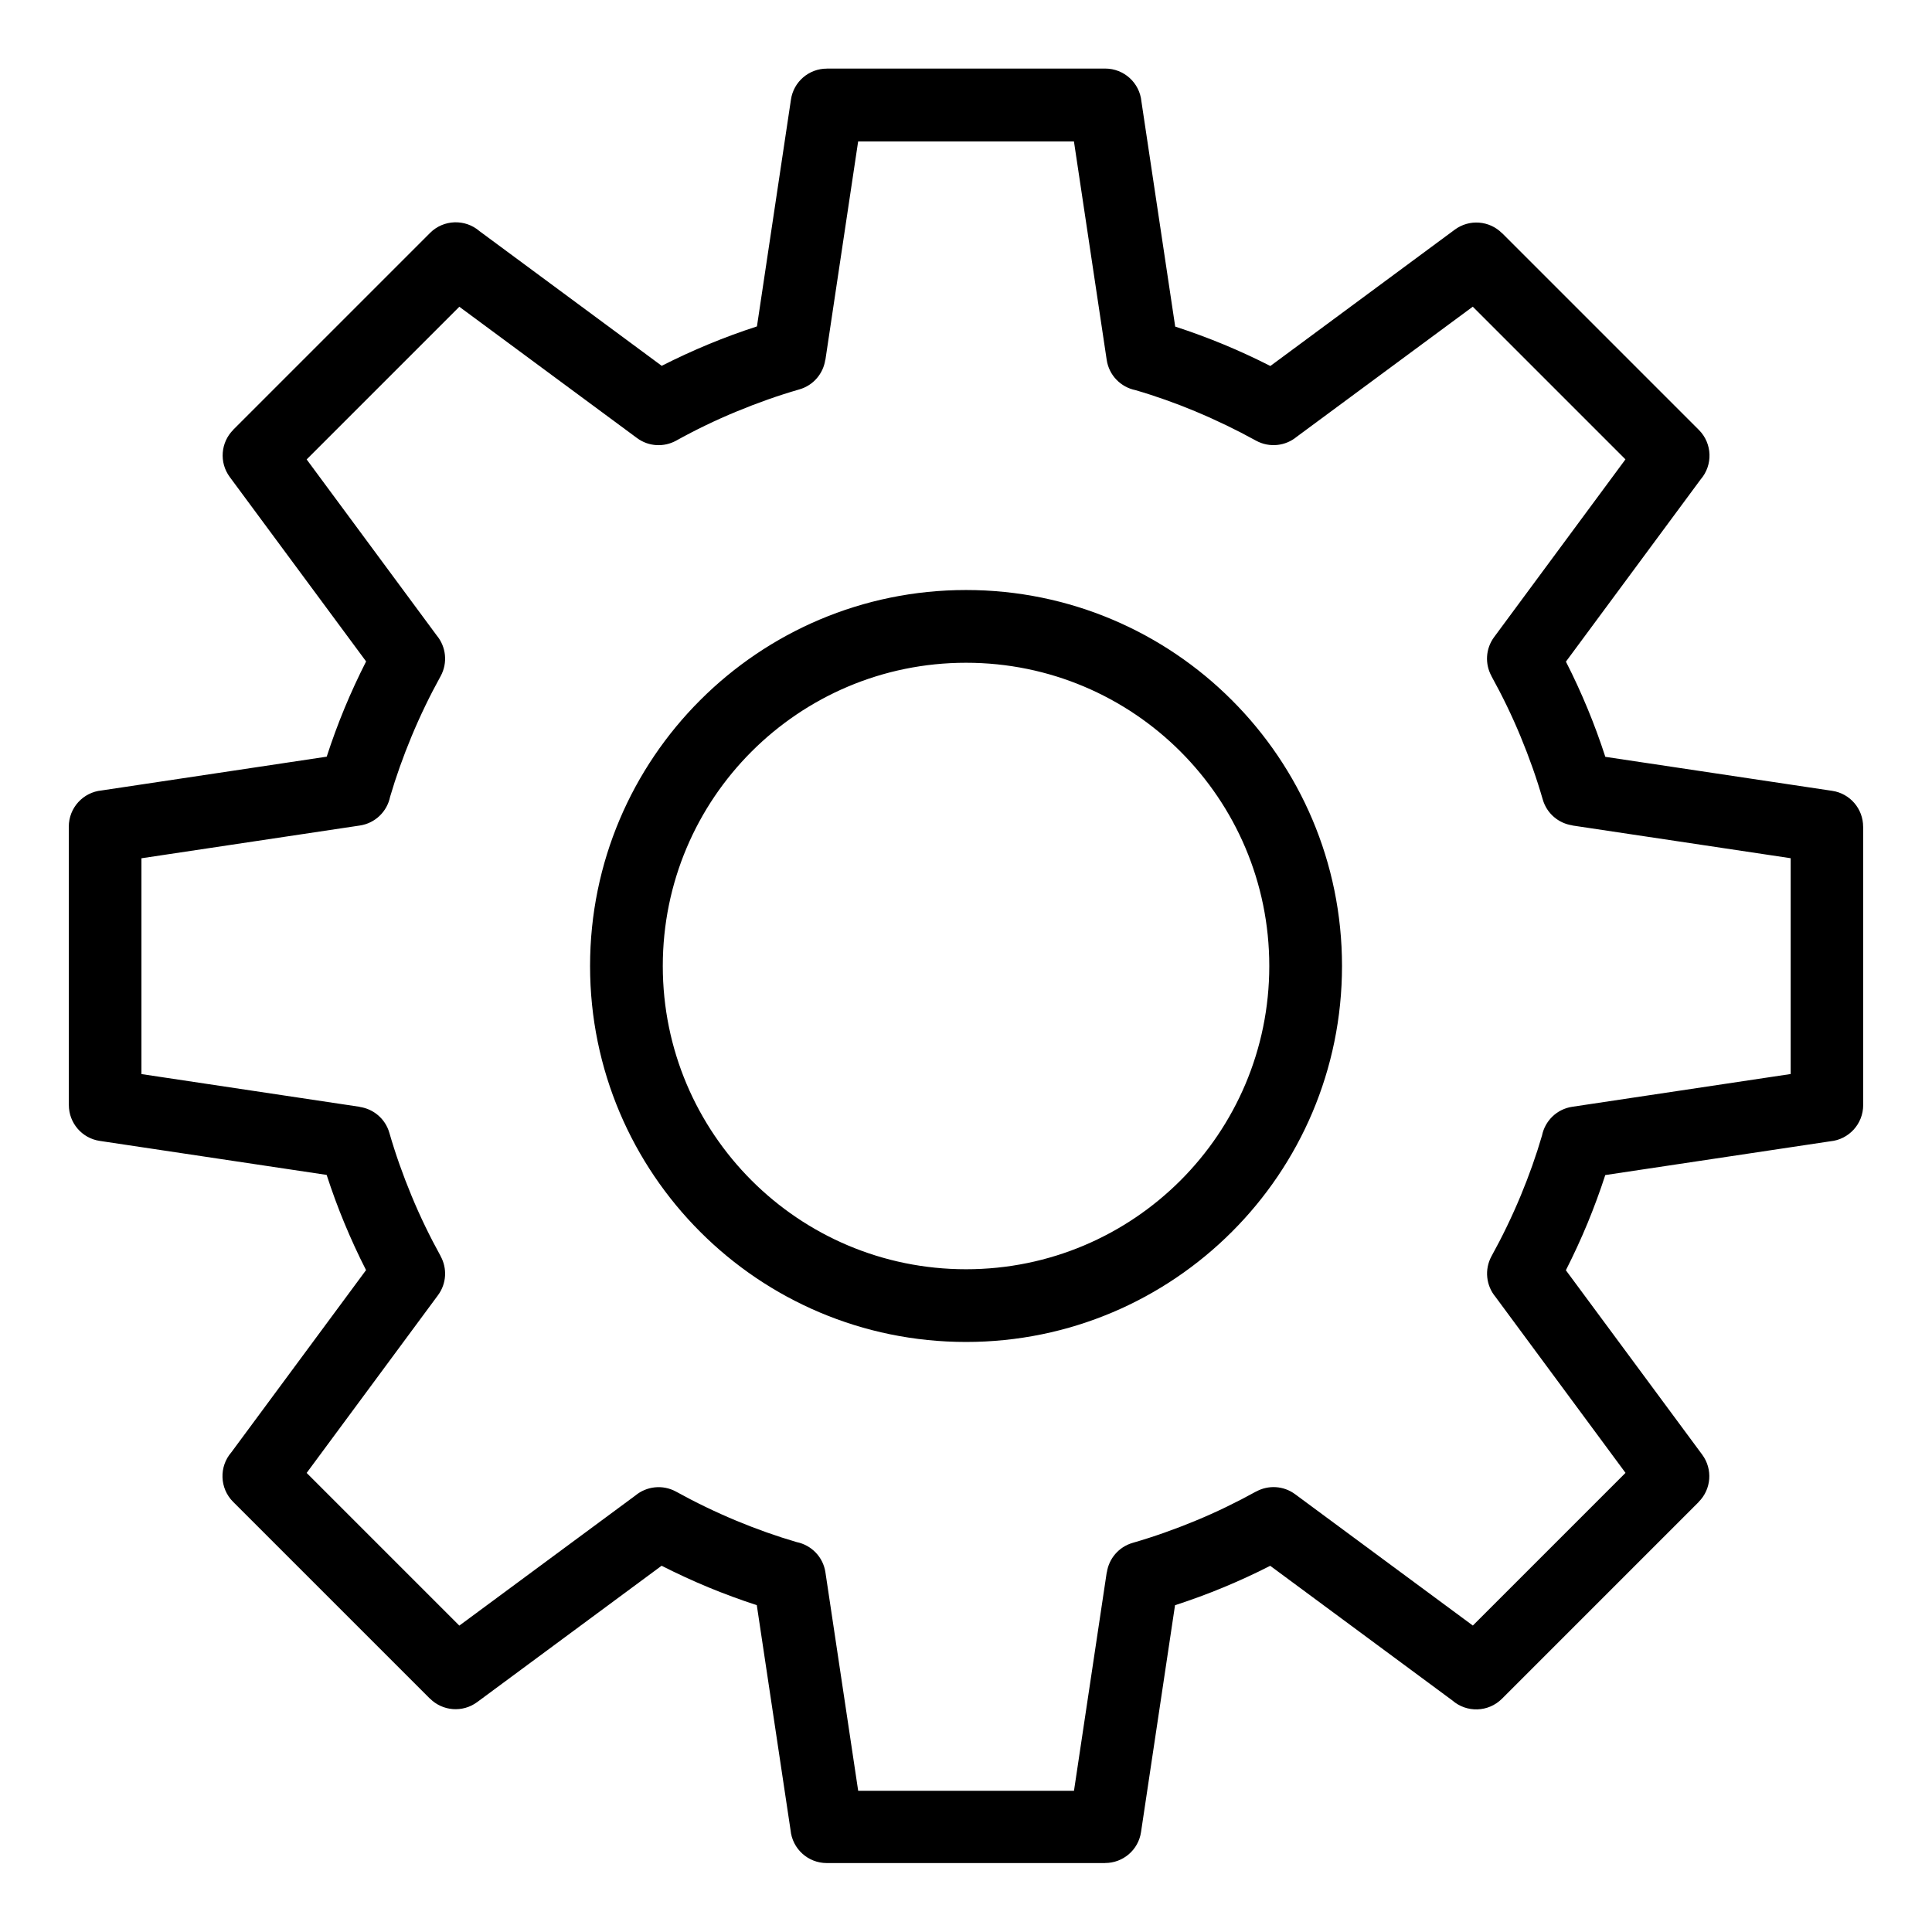 <?xml version="1.0" encoding="UTF-8"?>
<!-- Uploaded to: SVG Repo, www.svgrepo.com, Generator: SVG Repo Mixer Tools -->
<svg fill="#000000" width="800px" height="800px" version="1.1" viewBox="144 144 512 512" xmlns="http://www.w3.org/2000/svg">
 <path d="m400.01 300.36c27.508 0 52.434 11.156 70.449 29.188 18.031 18.031 29.188 42.941 29.188 70.449 0 27.508-11.156 52.434-29.188 70.449-18.031 18.031-42.941 29.188-70.449 29.188-27.508 0-52.434-11.156-70.449-29.188-18.031-18.031-29.188-42.941-29.188-70.449 0-27.508 11.156-52.434 29.188-70.449 18.031-18.031 42.941-29.188 70.449-29.188zm55.426-69.812c4.43 1.438 8.691 3.023 12.801 4.715 4.231 1.754 8.375 3.672 12.426 5.727l48.863-36.125c3.883-2.871 9.203-2.402 12.516 0.922l0.016-0.016 52.16 52.16c3.598 3.598 3.75 9.34 0.469 13.121l-35.699 48.289c2.07 4.051 3.977 8.207 5.727 12.426 1.707 4.109 3.281 8.387 4.715 12.801l60.094 9.008c4.793 0.695 8.238 4.82 8.223 9.523h0.016v73.758c0 5.004-3.809 9.129-8.707 9.598l-59.641 8.949c-1.438 4.43-3.023 8.691-4.715 12.801-1.754 4.231-3.672 8.375-5.727 12.426l36.125 48.863c2.871 3.883 2.402 9.203-0.922 12.516l0.016 0.016-52.16 52.16c-3.598 3.598-9.34 3.75-13.121 0.469l-48.289-35.699c-4.051 2.07-8.207 3.977-12.426 5.727-4.109 1.707-8.387 3.281-12.801 4.715l-9.008 60.094c-0.695 4.793-4.82 8.238-9.523 8.223v0.016h-73.758c-5.004 0-9.129-3.809-9.598-8.707l-8.949-59.641c-4.43-1.438-8.691-3.023-12.801-4.715-4.231-1.754-8.375-3.672-12.426-5.727l-48.863 36.125c-3.883 2.871-9.203 2.402-12.516-0.922l-0.016 0.016-52.16-52.16c-3.598-3.598-3.75-9.34-0.469-13.121l35.699-48.289c-2.07-4.051-3.977-8.207-5.727-12.426-1.707-4.109-3.281-8.387-4.715-12.801l-60.094-9.008c-4.793-0.695-8.238-4.82-8.223-9.523h-0.016v-73.758c0-5.004 3.809-9.129 8.707-9.598l59.641-8.949c1.438-4.43 3.008-8.691 4.715-12.816 1.754-4.231 3.672-8.375 5.727-12.426l-36.125-48.863c-2.871-3.883-2.402-9.203 0.922-12.516l-0.016-0.016 52.16-52.16c3.598-3.598 9.34-3.75 13.121-0.469l48.277 35.684c4.051-2.055 8.207-3.977 12.438-5.727 4.109-1.707 8.387-3.281 12.801-4.715l9.008-60.094c0.695-4.793 4.82-8.238 9.523-8.223v-0.016h73.758c5.004 0 9.129 3.809 9.598 8.707l8.949 59.641zm5.426 22.492c-5.32-2.207-10.656-4.109-15.961-5.652-3.871-0.785-7.012-3.914-7.617-8.039l-8.676-57.859h-57.191l-8.676 57.859h-0.031c-0.527 3.613-3.113 6.769-6.863 7.844-5.547 1.602-11.109 3.566-16.688 5.879-5.488 2.266-10.836 4.852-16.008 7.723-3.188 1.738-7.227 1.602-10.34-0.711l-47.082-34.793-40.461 40.461 34.477 46.66c2.449 2.949 2.977 7.211 1.027 10.777-2.856 5.168-5.441 10.52-7.723 16.008-2.207 5.32-4.109 10.656-5.668 15.961-0.785 3.871-3.914 7.012-8.039 7.617l-57.859 8.676v57.191l57.859 8.676v0.031c3.613 0.527 6.769 3.113 7.844 6.863 1.602 5.547 3.566 11.109 5.879 16.688 2.266 5.488 4.867 10.836 7.723 16.008h-0.016c1.754 3.188 1.602 7.238-0.711 10.352l-34.793 47.082 40.461 40.461 46.66-34.477c2.949-2.449 7.211-2.977 10.777-1.027 5.168 2.856 10.52 5.441 16.008 7.723 5.32 2.207 10.656 4.109 15.961 5.652 3.871 0.785 7.012 3.914 7.617 8.039l8.676 57.859h57.191l8.676-57.859h0.031c0.527-3.613 3.113-6.769 6.863-7.844 5.547-1.602 11.109-3.566 16.688-5.879 5.488-2.266 10.836-4.867 16.008-7.723v0.016c3.188-1.754 7.238-1.602 10.352 0.711l47.082 34.793 40.461-40.461-34.477-46.66c-2.449-2.949-2.977-7.211-1.027-10.777 2.856-5.168 5.441-10.52 7.723-16.008 2.207-5.32 4.109-10.656 5.652-15.961 0.785-3.871 3.914-7.012 8.039-7.617l57.859-8.676v-57.191l-57.859-8.676v-0.031c-3.613-0.527-6.769-3.113-7.844-6.863-1.602-5.547-3.566-11.109-5.879-16.688-2.266-5.488-4.867-10.836-7.723-16.008h0.016c-1.754-3.188-1.602-7.238 0.711-10.352l34.793-47.082-40.461-40.461-46.66 34.477c-2.949 2.449-7.211 2.977-10.777 1.027-5.184-2.856-10.52-5.441-16.008-7.723zm-4.019 90.129c-14.539-14.539-34.629-23.531-56.832-23.531-22.188 0-42.289 8.992-56.832 23.531-14.539 14.539-23.531 34.629-23.531 56.832 0 22.188 8.992 42.289 23.531 56.832 14.539 14.539 34.641 23.531 56.832 23.531 22.203 0 42.289-8.992 56.832-23.531 14.539-14.539 23.531-34.641 23.531-56.832 0-22.203-8.992-42.289-23.531-56.832z"/>
</svg>